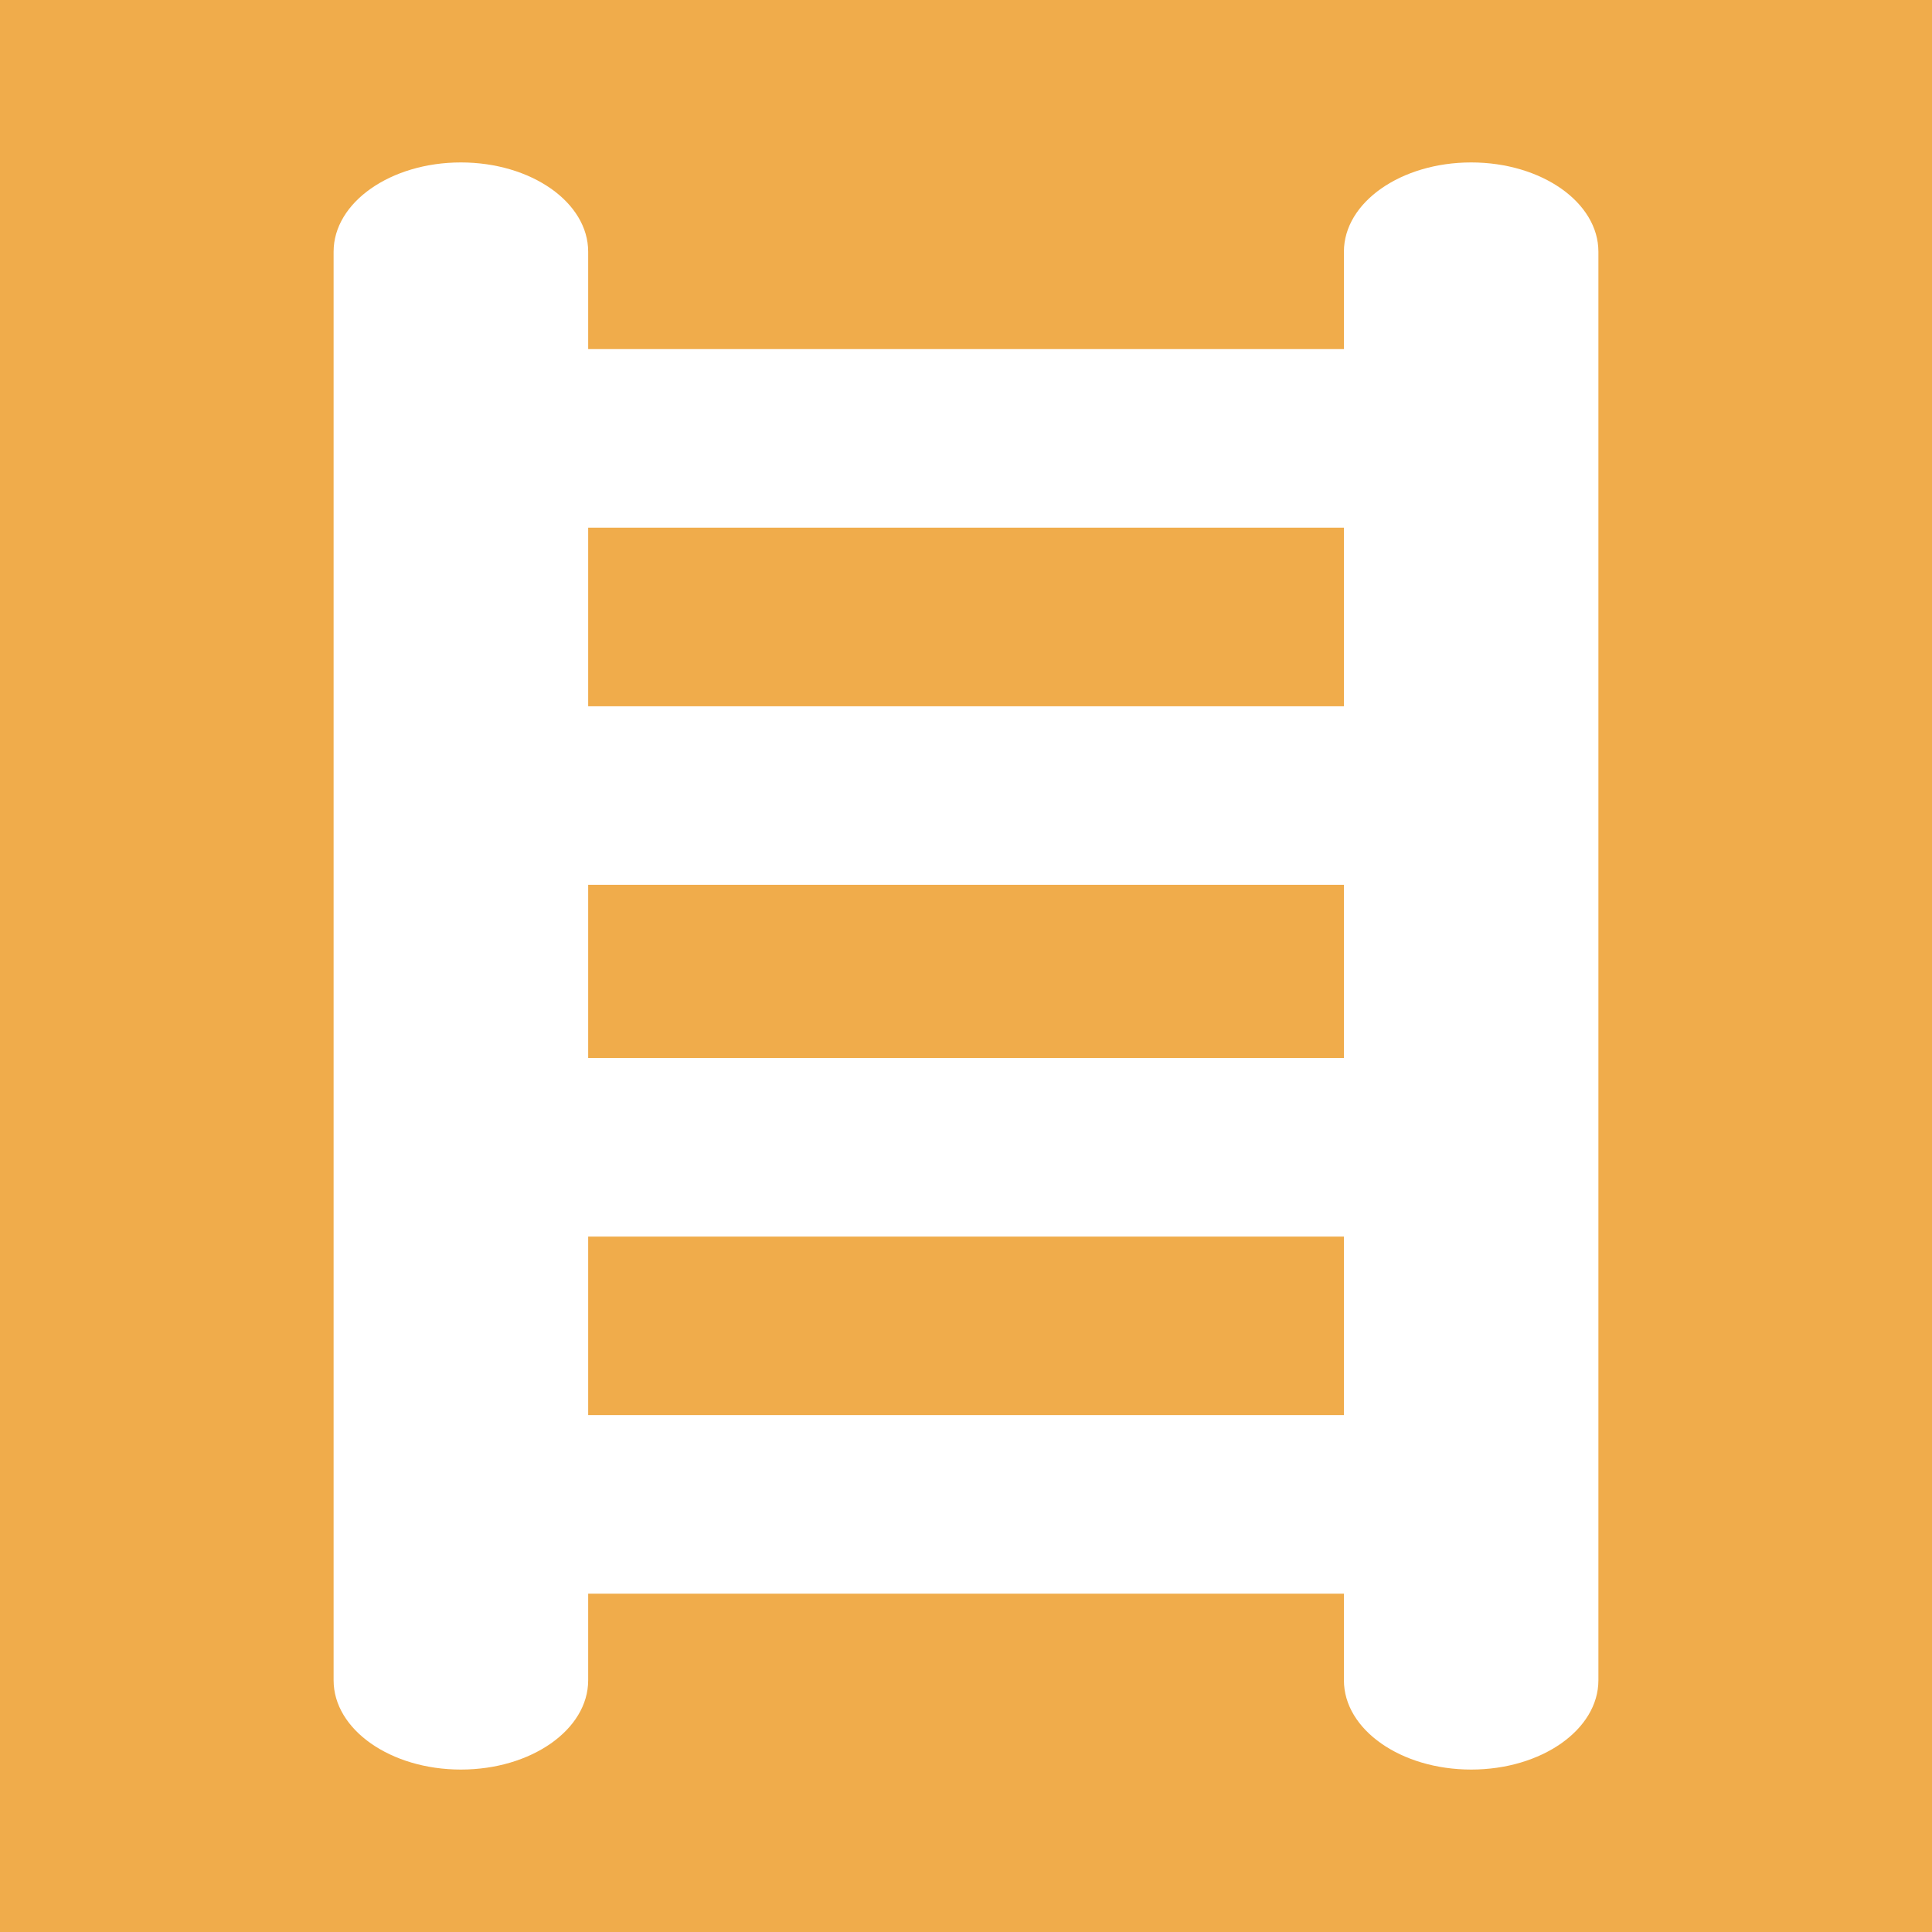 <svg viewBox="0 0 64 64" xmlns="http://www.w3.org/2000/svg" fill-rule="evenodd" clip-rule="evenodd"
     stroke-linejoin="round" stroke-miterlimit="1.414">
    <path fill="#f0ac4b" d="M0 0h64v64H0z"/>
    <path d="M48.735 5.381c-2.329 0-4.216 1.323-4.216 2.957v3.227H19.484V8.338c0-1.634-1.887-2.957-4.217-2.957-2.326 0-4.216 1.323-4.216 2.957v47.324c0 1.634 1.89 2.957 4.216 2.957 2.33 0 4.217-1.323 4.217-2.957v-2.87h25.035v2.87c0 1.634 1.887 2.957 4.216 2.957s4.214-1.323 4.214-2.957V8.338c0-1.634-1.885-2.957-4.214-2.957zm-29.251 23.93h25.035v5.737H19.484v-5.737zm25.035-11.832v5.918H19.484v-5.918h25.035zM19.484 46.877v-5.914h25.035v5.914H19.484z"
          fill="#fff" fill-rule="nonzero"/>
</svg>